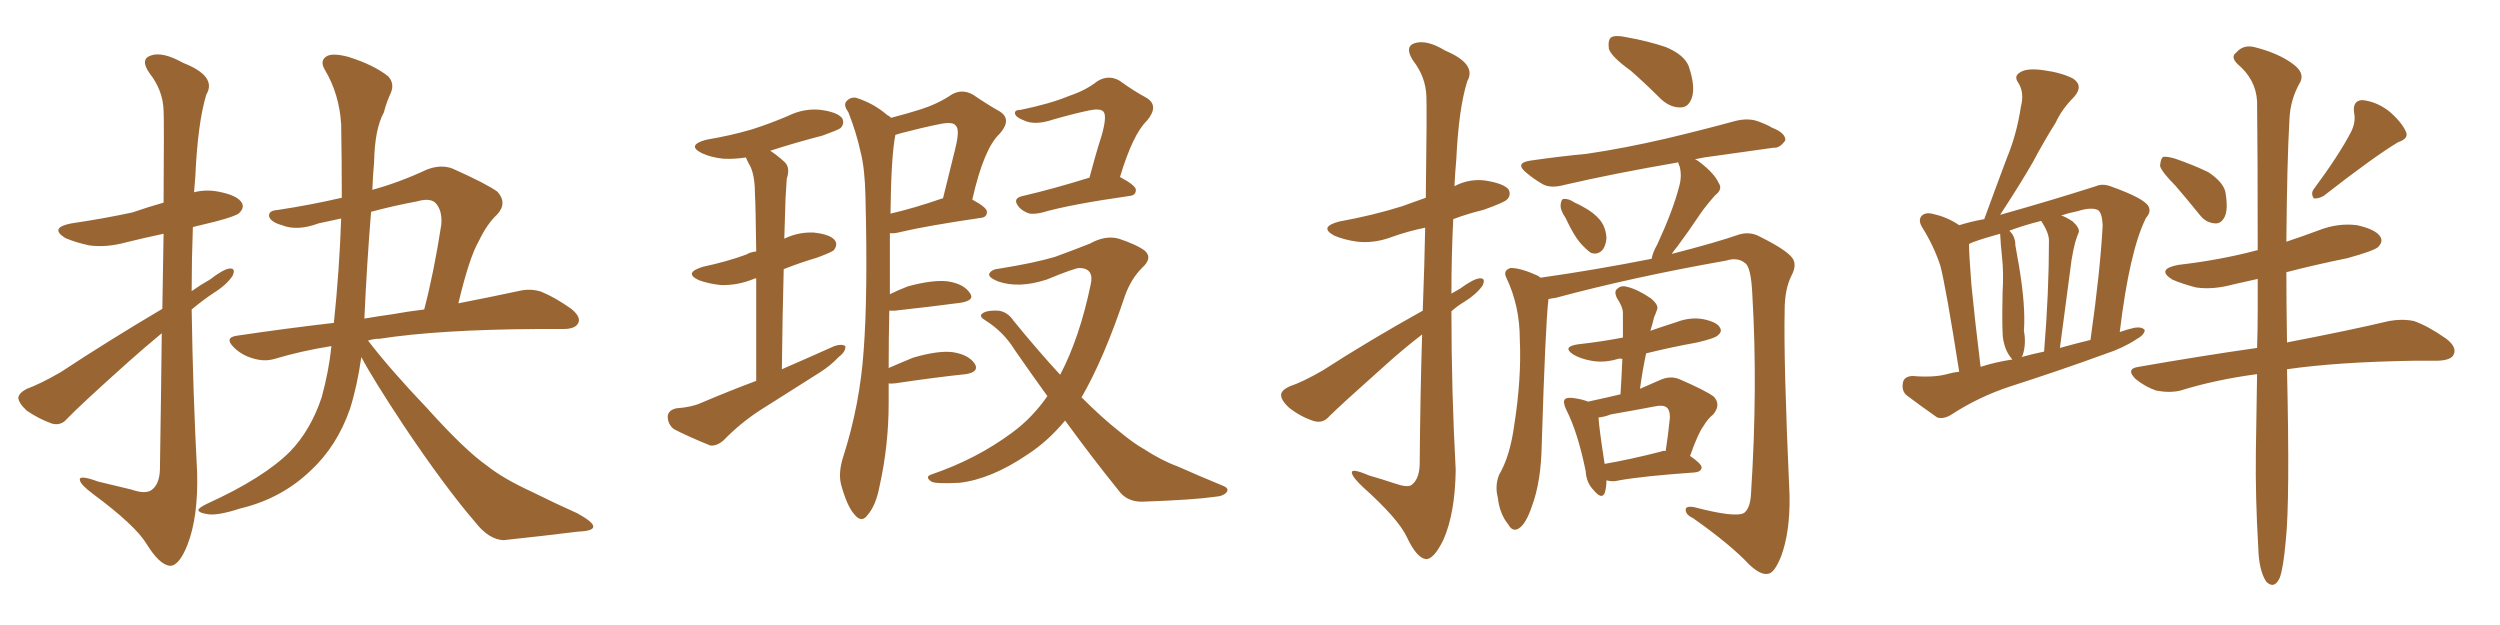 <svg xmlns="http://www.w3.org/2000/svg" xmlns:xlink="http://www.w3.org/1999/xlink" width="600" height="150"><path fill="#996633" padding="10" d="M38.96 74.12L38.96 74.12Q39.11 64.01 39.26 56.10L39.26 56.10Q34.42 57.13 30.32 58.15L30.32 58.15Q25.49 59.47 21.39 58.89L21.39 58.89Q18.02 58.15 15.67 57.13L15.67 57.13Q11.72 54.64 17.14 53.61L17.14 53.61Q25.05 52.44 31.79 50.98L31.79 50.98Q35.60 49.66 39.26 48.63L39.26 48.63Q39.40 28.86 39.26 26.51L39.26 26.51Q39.11 21.68 35.89 17.58L35.89 17.58Q33.54 14.21 36.18 13.33L36.18 13.33Q38.96 12.30 43.95 15.09L43.95 15.09Q52.15 18.31 49.51 22.71L49.51 22.71Q47.46 29.44 46.88 42.33L46.88 42.33Q46.73 44.24 46.58 46.14L46.58 46.14Q49.37 45.41 52.44 46.00L52.44 46.00Q56.98 46.88 58.01 48.63L58.01 48.63Q58.74 49.80 57.42 51.12L57.42 51.12Q56.69 51.86 51.71 53.17L51.71 53.17Q48.63 53.91 46.29 54.49L46.29 54.49Q46.00 62.26 46.00 69.87L46.00 69.87Q48.05 68.41 50.39 67.09L50.39 67.09Q53.61 64.60 55.08 64.45L55.08 64.45Q56.69 64.31 55.81 66.21L55.81 66.21Q54.35 68.41 51.27 70.31L51.27 70.31Q48.63 72.07 46.00 74.27L46.00 74.27Q46.29 93.90 47.31 113.38L47.31 113.38Q47.61 124.07 44.97 130.81L44.97 130.81Q42.92 135.94 40.72 135.79L40.72 135.79Q38.23 135.50 35.16 130.52L35.16 130.52Q32.52 126.12 22.27 118.51L22.27 118.51Q19.34 116.31 19.19 115.28L19.19 115.28Q18.75 113.82 23.58 115.58L23.58 115.58Q27.39 116.46 31.49 117.48L31.49 117.48Q34.86 118.65 36.33 117.63L36.33 117.63Q38.23 116.31 38.38 112.79L38.38 112.79Q38.67 94.19 38.82 79.98L38.82 79.98Q34.57 83.50 30.47 87.16L30.47 87.16Q19.19 97.27 16.11 100.49L16.11 100.49Q14.65 102.25 12.45 101.66L12.45 101.66Q9.23 100.49 6.45 98.58L6.45 98.58Q4.39 96.68 4.39 95.36L4.39 95.36Q4.69 94.19 6.45 93.31L6.45 93.31Q9.67 92.14 14.50 89.36L14.50 89.36Q26.07 81.74 38.96 74.12ZM86.72 85.69L86.72 85.69Q85.69 92.87 83.94 98.29L83.94 98.29Q80.86 107.08 74.56 112.94L74.56 112.94Q67.53 119.68 57.71 122.02L57.71 122.02Q51.86 123.93 49.51 123.34L49.51 123.34Q47.75 123.05 47.61 122.46L47.61 122.46Q47.61 121.88 49.80 120.85L49.80 120.85Q63.28 114.70 69.58 108.40L69.58 108.40Q74.56 103.27 77.20 95.36L77.20 95.36Q78.96 88.92 79.54 83.06L79.54 83.06Q72.22 84.23 65.92 86.13L65.92 86.13Q63.43 86.87 60.64 85.99L60.64 85.99Q58.01 85.25 56.10 83.35L56.10 83.35Q53.76 81.01 56.84 80.57L56.84 80.57Q68.70 78.81 80.13 77.49L80.13 77.49Q81.45 64.89 81.88 52.44L81.88 52.44Q79.10 53.03 76.46 53.61L76.46 53.61Q71.34 55.52 67.68 54.05L67.68 54.05Q65.04 53.32 64.60 52.00L64.60 52.00Q64.31 50.54 66.65 50.39L66.65 50.39Q74.41 49.22 82.03 47.46L82.03 47.46Q82.03 38.67 81.88 29.88L81.88 29.88Q81.45 22.56 77.93 16.70L77.93 16.70Q76.76 14.65 78.22 13.62L78.22 13.62Q79.54 12.60 83.50 13.62L83.50 13.62Q89.65 15.53 93.16 18.31L93.16 18.31Q94.78 20.07 93.75 22.41L93.75 22.41Q92.72 24.61 92.14 26.95L92.14 26.95Q89.94 30.91 89.79 38.82L89.79 38.82Q89.50 42.04 89.36 45.56L89.36 45.56Q95.80 43.80 102.39 40.72L102.39 40.72Q105.76 39.40 108.54 40.43L108.54 40.43Q116.75 44.09 119.38 46.00L119.38 46.00Q121.88 48.78 119.24 51.56L119.24 51.56Q116.89 53.76 114.99 57.71L114.99 57.71Q112.65 61.67 110.01 72.80L110.01 72.80Q118.21 71.19 124.37 69.87L124.37 69.87Q127.29 69.14 129.93 70.02L129.93 70.02Q133.15 71.34 137.11 74.12L137.11 74.12Q139.60 76.17 138.72 77.64L138.72 77.64Q137.99 78.96 135.21 78.96L135.21 78.96Q132.28 78.96 129.05 78.96L129.05 78.96Q105.32 79.10 91.11 81.30L91.11 81.30Q89.65 81.30 88.33 81.74L88.33 81.74Q93.60 88.62 102.39 97.85L102.39 97.85Q111.62 108.11 116.89 111.77L116.89 111.77Q120.70 114.84 127.73 118.07L127.73 118.07Q133.30 120.85 138.57 123.19L138.57 123.19Q142.53 125.39 142.38 126.42L142.38 126.42Q142.38 127.44 138.72 127.59L138.72 127.59Q130.52 128.61 120.85 129.64L120.85 129.64Q117.33 129.49 114.11 125.39L114.11 125.39Q106.79 116.89 96.97 102.25L96.97 102.25Q89.50 90.97 86.72 85.69ZM89.06 50.83L89.06 50.83L89.06 50.83Q88.04 63.28 87.45 76.46L87.45 76.46Q90.82 75.88 94.04 75.44L94.04 75.44Q98.14 74.71 101.81 74.27L101.81 74.27Q104.15 65.33 105.91 53.91L105.91 53.91Q106.20 50.39 104.44 48.63L104.44 48.63Q103.13 47.46 100.05 48.34L100.05 48.34Q94.48 49.37 89.06 50.83ZM181.49 91.41L181.49 91.41Q181.49 76.61 181.49 66.80L181.49 66.80Q181.05 66.80 180.91 66.94L180.91 66.94Q176.95 68.55 173.00 68.41L173.00 68.41Q170.07 68.12 167.72 67.24L167.72 67.24Q163.92 65.48 168.75 64.01L168.75 64.01Q174.32 62.84 179.15 61.08L179.15 61.08Q180.03 60.50 181.49 60.35L181.49 60.35Q181.35 49.22 181.20 46.88L181.20 46.88Q181.20 42.48 180.18 40.14L180.18 40.14Q179.44 38.82 179.00 37.79L179.00 37.79Q176.22 38.23 173.58 38.09L173.58 38.09Q170.65 37.79 168.46 36.77L168.46 36.77Q164.65 34.86 169.48 33.54L169.48 33.54Q175.49 32.52 180.47 31.05L180.47 31.05Q185.01 29.59 189.11 27.83L189.11 27.83Q192.92 25.93 197.02 26.37L197.02 26.37Q201.12 26.95 202.15 28.42L202.15 28.42Q202.73 29.74 201.71 30.76L201.71 30.76Q201.12 31.20 197.46 32.52L197.46 32.52Q190.72 34.28 184.86 36.18L184.86 36.18Q186.47 37.21 188.38 38.96L188.38 38.96Q189.70 40.28 188.82 42.92L188.82 42.92Q188.67 44.82 188.53 47.61L188.53 47.61Q188.38 52.29 188.23 57.28L188.23 57.28Q191.60 55.66 195.26 55.81L195.26 55.81Q199.37 56.25 200.39 57.71L200.39 57.71Q201.12 58.74 200.10 60.06L200.10 60.06Q199.66 60.50 196.14 61.82L196.14 61.82Q191.75 63.13 188.09 64.60L188.09 64.60Q187.79 75.73 187.65 88.62L187.65 88.62Q194.38 85.69 200.24 83.06L200.24 83.06Q202.00 82.47 202.88 83.06L202.88 83.06Q203.03 84.38 201.27 85.69L201.27 85.69Q199.37 87.74 196.58 89.50L196.58 89.50Q189.40 94.04 182.23 98.58L182.23 98.58Q177.54 101.66 173.58 105.76L173.58 105.76Q171.97 107.08 170.51 106.93L170.51 106.93Q165.38 104.88 161.72 102.98L161.72 102.98Q160.25 101.81 160.25 99.90L160.25 99.90Q160.40 98.44 162.30 98.00L162.30 98.00Q166.11 97.71 168.31 96.68L168.31 96.68Q175.20 93.75 181.49 91.41ZM213.28 91.99L213.28 91.99Q213.28 94.34 213.28 96.68L213.28 96.68Q213.28 106.93 211.08 116.75L211.08 116.75Q210.21 121.29 208.30 123.49L208.30 123.49Q206.84 125.68 205.08 123.49L205.08 123.49Q203.32 121.58 201.86 116.31L201.86 116.31Q201.12 113.38 202.44 109.42L202.44 109.42Q206.40 96.97 207.28 84.08L207.28 84.08Q208.30 70.90 207.71 47.17L207.71 47.17Q207.57 40.43 206.54 36.47L206.54 36.47Q205.52 31.79 203.61 26.95L203.61 26.95Q202.44 25.34 203.03 24.46L203.03 24.46Q203.91 23.29 205.37 23.44L205.37 23.44Q209.62 24.76 212.84 27.54L212.84 27.54Q213.43 27.83 213.87 28.27L213.87 28.27Q217.82 27.25 221.04 26.22L221.04 26.22Q225.15 24.90 228.37 22.71L228.37 22.71Q230.86 21.24 233.50 22.71L233.50 22.71Q237.16 25.20 239.79 26.66L239.79 26.66Q243.02 28.56 239.94 32.08L239.94 32.08Q236.13 35.60 233.35 47.90L233.35 47.90Q236.87 49.80 236.87 50.83L236.87 50.83Q236.87 52.15 235.40 52.29L235.40 52.29Q222.36 54.20 216.21 55.66L216.21 55.66Q214.60 56.10 213.57 55.96L213.57 55.96Q213.57 62.55 213.57 70.61L213.57 70.61Q215.63 69.58 217.97 68.70L217.97 68.70Q223.97 67.09 227.49 67.53L227.49 67.53Q231.30 68.12 232.76 70.31L232.76 70.31Q234.08 72.07 230.57 72.66L230.57 72.66Q223.97 73.54 214.75 74.56L214.75 74.56Q214.01 74.56 213.43 74.56L213.43 74.56Q213.28 81.30 213.28 88.33L213.28 88.33Q215.92 87.16 219.14 85.84L219.14 85.84Q225.15 84.08 228.66 84.52L228.66 84.52Q232.47 85.11 233.94 87.30L233.94 87.30Q235.11 89.21 231.88 89.79L231.88 89.79Q224.71 90.53 214.89 91.99L214.89 91.99Q213.72 92.14 213.28 91.99ZM226.17 47.61L226.17 47.61Q226.17 47.61 226.32 47.61L226.32 47.61Q227.93 41.16 229.25 35.74L229.25 35.74Q230.42 31.05 229.39 30.18L229.39 30.18Q228.81 29.15 225.73 29.74L225.73 29.74Q221.34 30.62 216.36 31.93L216.36 31.93Q215.33 32.23 214.89 32.37L214.89 32.37Q213.87 37.50 213.72 51.27L213.72 51.27Q219.43 49.95 226.17 47.61ZM261.47 42.63L261.47 42.63Q262.94 37.06 264.40 32.52L264.40 32.52Q265.72 27.83 264.84 26.81L264.84 26.81Q264.11 25.93 261.33 26.51L261.33 26.51Q257.23 27.39 252.69 28.71L252.69 28.71Q248.29 30.18 245.65 28.86L245.65 28.86Q243.75 28.13 243.60 27.25L243.60 27.25Q243.46 26.37 244.92 26.37L244.92 26.37Q252.10 24.90 256.64 23.00L256.64 23.00Q260.60 21.68 263.38 19.48L263.38 19.48Q266.02 17.87 268.65 19.34L268.65 19.34Q272.31 21.97 275.10 23.44L275.10 23.44Q278.32 25.34 275.24 29.00L275.24 29.00Q271.88 32.23 268.80 42.48L268.80 42.48Q272.61 44.53 272.61 45.56L272.61 45.56Q272.61 46.88 271.14 47.02L271.14 47.02Q256.79 49.07 250.20 50.98L250.20 50.98Q248.58 51.42 247.12 51.27L247.12 51.27Q245.65 50.83 244.63 49.80L244.63 49.80Q242.72 47.61 245.51 47.02L245.51 47.02Q252.54 45.41 261.47 42.63ZM255.62 100.93L255.62 100.93L255.62 100.93Q251.51 105.91 246.53 109.13L246.53 109.13Q237.89 114.99 230.27 115.87L230.27 115.87Q224.41 116.16 223.54 115.58L223.54 115.58Q221.78 114.40 223.68 113.82L223.68 113.82Q234.38 110.16 242.87 103.86L242.87 103.86Q247.71 100.34 251.37 95.07L251.37 95.07Q247.56 89.79 243.60 84.08L243.60 84.08Q240.82 79.54 236.28 76.76L236.28 76.76Q235.11 76.03 235.55 75.44L235.55 75.44Q236.43 74.41 239.65 74.56L239.65 74.56Q241.85 74.85 243.31 77.05L243.31 77.05Q249.17 84.23 254.44 89.94L254.44 89.94Q259.13 81.01 261.77 68.26L261.77 68.26Q262.65 64.45 259.13 64.31L259.13 64.31Q257.96 64.31 251.22 67.09L251.22 67.09Q244.48 69.29 239.50 67.53L239.50 67.53Q237.01 66.50 237.45 65.63L237.45 65.63Q238.04 64.60 239.94 64.45L239.94 64.45Q248.14 63.13 253.13 61.67L253.13 61.67Q257.96 59.91 261.62 58.45L261.62 58.45Q265.28 56.40 268.51 57.28L268.51 57.28Q272.90 58.74 274.80 60.21L274.80 60.21Q276.71 61.96 274.07 64.31L274.07 64.31Q271.44 66.94 269.97 71.04L269.97 71.04Q264.99 85.99 259.57 95.36L259.57 95.36Q264.55 100.34 268.65 103.56L268.65 103.56Q272.02 106.35 274.37 107.67L274.37 107.67Q278.91 110.60 282.57 111.91L282.57 111.91Q287.84 114.26 293.55 116.60L293.55 116.60Q295.02 117.19 294.43 118.07L294.43 118.07Q293.70 119.09 291.50 119.24L291.50 119.24Q286.52 119.97 274.07 120.41L274.07 120.41Q270.41 120.41 268.51 117.77L268.51 117.77Q262.35 110.16 255.62 100.93ZM341.46 74.56L341.46 74.56Q341.89 63.13 342.04 54.64L342.04 54.64Q337.79 55.52 334.13 56.84L334.13 56.84Q329.88 58.45 325.78 58.01L325.78 58.01Q322.56 57.57 320.21 56.54L320.21 56.54Q316.41 54.49 321.39 53.17L321.39 53.17Q329.44 51.71 336.47 49.51L336.47 49.51Q339.40 48.49 342.19 47.46L342.19 47.46Q342.48 25.78 342.33 23.14L342.33 23.14Q342.19 18.46 339.11 14.50L339.11 14.50Q337.06 11.28 339.40 10.40L339.40 10.40Q342.33 9.38 346.88 12.16L346.88 12.16Q354.49 15.38 352.15 19.48L352.15 19.48Q350.10 25.93 349.51 38.23L349.51 38.23Q349.22 41.46 349.07 44.68L349.07 44.68Q352.73 42.77 356.69 43.36L356.69 43.36Q361.08 44.09 362.11 45.56L362.11 45.56Q362.70 46.88 361.67 47.90L361.67 47.90Q360.94 48.63 355.96 50.39L355.96 50.39Q352.29 51.27 348.78 52.59L348.78 52.59Q348.34 61.52 348.34 70.46L348.34 70.46Q349.37 69.87 350.39 69.29L350.39 69.29Q353.61 66.94 355.08 66.80L355.08 66.80Q356.69 66.65 355.81 68.55L355.81 68.55Q354.35 70.61 351.56 72.36L351.56 72.36Q349.80 73.39 348.34 74.71L348.34 74.71Q348.34 93.75 349.37 112.79L349.37 112.79Q349.22 123.19 346.44 129.49L346.44 129.49Q344.09 134.33 342.19 134.18L342.19 134.18Q339.99 133.89 337.65 128.91L337.65 128.91Q335.60 124.51 327.10 116.89L327.10 116.89Q324.61 114.55 324.46 113.53L324.46 113.53Q324.17 112.21 328.56 114.11L328.56 114.11Q331.64 114.99 334.72 116.02L334.72 116.02Q337.65 117.04 338.67 116.46L338.67 116.46Q340.58 115.14 340.72 111.62L340.72 111.62Q340.87 94.04 341.31 80.27L341.31 80.27Q336.91 83.64 332.37 87.74L332.37 87.74Q321.83 97.12 319.04 99.90L319.04 99.90Q317.58 101.66 315.38 101.07L315.38 101.07Q312.16 100.05 309.38 97.85L309.38 97.85Q307.32 95.95 307.47 94.63L307.47 94.63Q307.62 93.60 309.52 92.72L309.52 92.72Q312.60 91.70 317.43 88.92L317.43 88.92Q328.56 81.74 341.46 74.56ZM391.41 16.99L391.41 16.99Q386.72 13.62 386.13 11.72L386.13 11.72Q385.84 9.52 386.72 8.94L386.72 8.94Q387.74 8.35 390.38 8.94L390.38 8.94Q395.36 9.81 399.76 11.28L399.76 11.28Q404.30 13.18 405.32 15.97L405.32 15.97Q406.93 20.80 406.05 23.44L406.05 23.44Q405.32 25.63 403.56 25.78L403.56 25.78Q400.93 25.93 398.58 23.73L398.58 23.73Q394.92 20.07 391.41 16.99ZM375.73 52.29L375.73 52.29Q374.41 50.39 374.56 49.07L374.56 49.07Q374.71 47.75 375.29 47.75L375.29 47.75Q376.46 47.61 377.93 48.63L377.93 48.63Q378.96 49.07 379.98 49.66L379.98 49.66Q382.47 50.98 383.94 52.73L383.94 52.73Q385.40 54.49 385.55 57.13L385.55 57.13Q385.40 59.18 384.38 60.21L384.38 60.21Q383.20 61.23 381.74 60.64L381.74 60.64Q380.57 59.77 379.25 58.30L379.25 58.30Q377.64 56.40 375.73 52.29ZM371.63 71.78L371.63 71.78Q370.90 77.93 370.02 106.64L370.02 106.64Q369.87 115.58 367.68 121.44L367.68 121.44Q366.21 125.83 364.45 126.86L364.45 126.86Q362.99 127.73 361.96 125.83L361.96 125.83Q359.91 123.34 359.47 119.38L359.47 119.38Q358.74 116.60 359.77 113.96L359.77 113.96Q362.40 109.57 363.43 101.95L363.43 101.95Q365.19 90.67 364.75 81.45L364.75 81.45Q364.75 73.39 361.52 66.65L361.52 66.65Q360.64 64.89 362.55 64.31L362.55 64.31Q365.04 64.31 369.14 66.21L369.14 66.21Q369.58 66.50 369.73 66.65L369.73 66.65Q383.06 64.75 396.39 62.11L396.39 62.11Q396.68 60.50 397.71 58.74L397.71 58.74Q401.51 50.54 402.98 44.82L402.98 44.82Q403.71 42.33 403.13 39.99L403.13 39.99Q402.69 39.11 402.83 38.96L402.83 38.96Q387.45 41.60 375.44 44.38L375.44 44.38Q372.22 45.26 370.31 44.24L370.31 44.24Q368.26 43.07 366.50 41.60L366.50 41.60Q363.28 39.11 367.38 38.53L367.38 38.53Q374.56 37.50 380.86 36.91L380.86 36.91Q389.79 35.60 399.90 33.25L399.90 33.25Q408.54 31.20 416.60 29.00L416.60 29.00Q419.68 28.27 422.02 29.15L422.02 29.15Q424.37 30.03 425.24 30.62L425.24 30.62Q428.61 31.93 428.47 33.69L428.47 33.69Q427.15 35.60 425.68 35.45L425.68 35.45Q418.21 36.47 408.98 37.79L408.98 37.79Q407.37 38.09 406.79 38.23L406.79 38.23Q407.23 38.38 407.81 38.82L407.81 38.82Q411.47 41.60 412.50 43.95L412.50 43.95Q413.53 45.41 411.62 46.88L411.62 46.88Q409.42 49.37 408.11 51.27L408.11 51.27Q405.18 55.66 402.54 59.18L402.54 59.18Q401.81 60.06 401.22 60.94L401.22 60.94Q412.06 58.15 417.48 56.25L417.48 56.25Q420.12 55.52 422.46 56.84L422.46 56.84Q428.61 59.91 430.08 61.82L430.08 61.82Q431.40 63.43 429.93 66.21L429.93 66.21Q428.32 69.43 428.32 74.41L428.32 74.41Q428.03 86.43 429.49 118.95L429.49 118.95Q429.64 127.73 427.44 133.59L427.44 133.59Q425.83 137.55 424.37 137.70L424.37 137.70Q422.61 138.13 419.82 135.50L419.82 135.50Q415.28 130.66 406.35 124.37L406.35 124.37Q404.74 123.63 404.59 122.61L404.59 122.61Q404.30 121.29 406.64 121.73L406.64 121.73Q416.75 124.37 418.65 123.05L418.65 123.05Q420.12 121.88 420.26 118.21L420.26 118.21Q421.88 92.87 420.56 70.75L420.56 70.75Q420.26 64.01 418.80 63.13L418.80 63.13Q417.04 61.67 414.26 62.55L414.26 62.55Q391.85 66.50 373.39 71.48L373.39 71.48Q372.22 71.63 371.63 71.78ZM385.55 115.28L385.55 115.28Q385.55 117.04 385.11 118.36L385.11 118.36Q384.38 119.97 382.47 117.63L382.47 117.63Q380.71 115.87 380.57 113.09L380.57 113.09Q378.66 103.71 375.88 98.29L375.88 98.29Q375 96.39 375.59 95.80L375.59 95.80Q376.03 95.36 377.49 95.51L377.49 95.51Q379.69 95.80 381.15 96.39L381.15 96.39Q385.25 95.51 388.92 94.63L388.92 94.63Q389.21 90.09 389.36 86.13L389.36 86.13Q388.77 85.99 388.33 86.13L388.33 86.13Q384.96 87.16 381.88 86.57L381.88 86.57Q379.39 86.13 377.64 85.11L377.64 85.11Q374.71 83.20 378.81 82.62L378.81 82.62Q384.23 82.03 389.50 81.01L389.50 81.01Q389.50 77.93 389.50 75.15L389.50 75.15Q389.50 73.68 388.04 71.48L388.04 71.48Q387.30 69.87 388.18 69.29L388.18 69.29Q389.06 68.41 390.53 68.85L390.53 68.85Q393.02 69.43 396.24 71.63L396.24 71.63Q398.14 73.24 397.71 74.27L397.71 74.27Q397.41 75.15 396.97 76.17L396.97 76.17Q396.68 77.49 396.09 79.39L396.09 79.39Q399.02 78.37 402.25 77.34L402.25 77.34Q405.62 76.03 408.84 76.61L408.84 76.61Q412.21 77.34 412.79 78.66L412.79 78.66Q413.38 79.54 412.35 80.42L412.35 80.42Q411.77 81.15 407.37 82.18L407.37 82.18Q400.93 83.35 395.07 84.81L395.07 84.81Q394.19 88.92 393.60 93.31L393.60 93.31Q395.95 92.29 398.29 91.26L398.29 91.26Q400.78 90.09 402.98 90.97L402.98 90.97Q409.42 93.75 411.33 95.21L411.33 95.21Q413.09 97.12 411.18 99.46L411.18 99.46Q409.86 100.49 408.84 102.25L408.84 102.25Q407.52 104.00 405.62 109.42L405.62 109.42Q408.40 111.33 408.40 112.21L408.40 112.21Q408.25 113.23 406.79 113.38L406.79 113.38Q394.34 114.26 388.62 115.28L388.62 115.28Q387.01 115.72 385.55 115.28ZM398.58 108.40L398.58 108.40L398.58 108.40Q399.17 108.11 399.76 108.25L399.76 108.25Q400.34 104.59 400.78 100.20L400.78 100.20Q400.78 98.29 399.90 97.71L399.90 97.71Q399.32 97.27 397.85 97.41L397.85 97.41Q392.43 98.44 386.57 99.46L386.57 99.46Q385.11 100.05 383.64 100.20L383.64 100.20Q383.79 102.83 385.11 111.33L385.11 111.33Q391.11 110.30 398.58 108.40ZM470.21 89.21L470.21 89.21Q466.99 68.70 465.67 63.72L465.67 63.72Q464.06 58.89 461.28 54.49L461.28 54.49Q460.25 52.73 461.28 51.71L461.28 51.71Q462.30 50.83 464.21 51.42L464.21 51.42Q467.43 52.15 470.21 54.05L470.21 54.05Q473.00 53.17 476.22 52.59L476.22 52.59Q479.00 44.97 481.64 37.94L481.64 37.94Q483.98 32.37 485.01 25.63L485.01 25.63Q485.89 22.27 484.42 19.92L484.42 19.92Q483.25 18.31 484.72 17.43L484.72 17.43Q486.33 16.26 490.43 16.85L490.43 16.85Q494.82 17.43 497.61 18.90L497.61 18.90Q500.10 20.65 497.75 23.29L497.75 23.29Q494.82 26.22 493.36 29.44L493.36 29.44Q490.58 33.84 487.94 38.82L487.94 38.82Q485.01 43.95 480.03 51.56L480.03 51.56Q492.04 48.19 503.03 44.68L503.03 44.68Q504.64 43.95 506.84 44.82L506.84 44.82Q514.60 47.61 515.63 49.51L515.63 49.51Q516.36 50.83 515.04 52.29L515.04 52.29Q511.08 60.21 508.74 79.69L508.74 79.69Q510.35 79.10 512.26 78.66L512.26 78.66Q514.16 78.37 514.75 79.25L514.75 79.25Q514.60 80.42 512.70 81.45L512.70 81.45Q509.62 83.50 505.22 84.96L505.22 84.96Q493.95 89.06 482.52 92.72L482.52 92.72Q474.90 95.21 468.16 99.61L468.16 99.61Q466.41 100.63 464.94 100.20L464.94 100.20Q460.55 97.12 457.47 94.78L457.47 94.78Q456.30 93.60 456.74 91.70L456.74 91.70Q457.03 90.38 458.94 90.23L458.94 90.23Q464.06 90.67 467.29 89.79L467.29 89.79Q468.75 89.36 470.21 89.21ZM494.38 83.50L494.38 83.50Q498.05 82.47 501.71 81.59L501.71 81.59Q504.05 65.19 504.64 54.05L504.64 54.05Q504.49 50.98 503.47 50.39L503.47 50.39Q501.86 49.66 498.63 50.68L498.63 50.68Q496.44 51.12 494.68 51.71L494.68 51.71Q496.00 52.15 497.46 53.17L497.46 53.17Q499.07 54.64 498.93 55.66L498.93 55.66Q498.49 56.69 498.05 58.15L498.05 58.15Q497.61 59.77 497.17 62.40L497.17 62.40Q495.85 72.36 494.38 83.50ZM485.16 85.69L485.16 85.69Q487.79 84.96 490.58 84.38L490.58 84.38Q491.75 70.17 491.75 57.71L491.75 57.71Q491.75 55.96 489.99 53.17L489.99 53.17Q489.84 53.03 489.84 53.03L489.84 53.03Q485.74 54.05 482.23 55.37L482.23 55.37Q483.69 56.69 483.69 58.89L483.69 58.89Q484.13 61.52 484.57 63.87L484.57 63.87Q486.18 73.54 485.74 79.39L485.74 79.39Q486.33 82.47 485.45 85.25L485.45 85.25Q485.30 85.55 485.16 85.69ZM475.34 88.04L475.34 88.04Q479.00 86.87 482.96 86.28L482.96 86.28Q481.93 85.11 481.35 83.64L481.35 83.64Q480.62 81.59 480.62 79.83L480.62 79.83Q480.47 75.59 480.62 70.17L480.62 70.17Q480.91 65.48 480.47 61.52L480.47 61.52Q480.18 58.89 480.03 56.10L480.03 56.10Q476.22 57.13 473.44 58.15L473.44 58.15Q472.71 58.45 472.56 58.59L472.56 58.59Q472.56 60.79 473.14 68.41L473.14 68.41Q473.88 76.03 475.34 88.04ZM522.07 44.53L522.07 44.53Q518.85 41.31 518.41 39.84L518.41 39.84Q518.55 38.09 519.14 37.65L519.14 37.65Q520.17 37.50 522.07 38.09L522.07 38.09Q526.32 39.55 529.98 41.31L529.98 41.31Q533.50 43.65 534.08 46.00L534.08 46.00Q534.81 50.10 533.94 52.00L533.94 52.00Q533.06 53.76 531.59 53.61L531.59 53.61Q529.39 53.47 527.93 51.56L527.93 51.56Q524.85 47.75 522.07 44.53ZM564.26 31.64L564.26 31.64Q565.43 29.30 564.99 27.10L564.99 27.10Q564.55 24.17 566.89 24.02L566.89 24.02Q570.26 24.32 573.34 26.66L573.34 26.66Q576.42 29.30 577.44 31.64L577.44 31.64Q578.17 33.25 575.54 34.13L575.54 34.13Q569.68 37.65 557.67 47.02L557.67 47.02Q556.35 47.75 555.32 47.61L555.32 47.61Q554.59 46.58 555.18 45.56L555.18 45.56Q561.47 37.06 564.26 31.64ZM541.70 89.79L541.70 89.79L541.70 89.79Q531.74 91.11 523.24 93.75L523.24 93.75Q520.75 94.34 517.53 93.75L517.53 93.75Q514.89 92.87 512.55 90.97L512.55 90.97Q510.06 88.48 513.28 88.04L513.28 88.04Q528.37 85.40 541.70 83.50L541.70 83.50Q541.85 78.96 541.85 74.41L541.85 74.41Q541.85 70.46 541.85 66.94L541.85 66.94Q538.62 67.68 535.99 68.26L535.99 68.26Q531.15 69.58 527.05 68.99L527.05 68.99Q523.68 68.12 521.34 67.09L521.34 67.09Q517.38 64.60 522.80 63.57L522.80 63.57Q532.91 62.40 541.70 60.06L541.70 60.06Q541.70 60.06 541.85 60.06L541.85 60.06Q541.85 37.06 541.70 24.32L541.70 24.32Q541.41 19.04 537.01 15.38L537.01 15.38Q535.25 13.62 536.72 12.60L536.72 12.60Q538.33 10.69 540.97 11.28L540.97 11.28Q546.83 12.74 550.34 15.38L550.34 15.38Q553.13 17.43 552.10 19.63L552.10 19.63Q549.61 23.88 549.46 28.86L549.46 28.86Q548.88 38.96 548.73 58.01L548.73 58.01Q552.69 56.69 556.64 55.22L556.64 55.22Q561.18 53.47 565.72 54.05L565.72 54.05Q570.26 55.08 571.29 56.84L571.29 56.84Q572.02 58.01 570.70 59.33L570.70 59.33Q569.68 60.21 563.38 61.96L563.38 61.96Q555.47 63.57 548.73 65.33L548.73 65.33Q548.73 72.95 548.88 81.88L548.88 81.88Q548.88 82.03 548.88 82.18L548.88 82.18Q564.11 79.25 573.34 77.05L573.34 77.05Q576.56 76.46 579.35 77.05L579.35 77.05Q582.71 78.22 587.11 81.30L587.11 81.30Q589.75 83.35 588.87 85.11L588.87 85.11Q588.28 86.43 585.21 86.57L585.21 86.57Q582.42 86.57 579.64 86.57L579.64 86.57Q560.89 86.87 548.88 88.62L548.88 88.62Q549.61 120.41 548.58 129.79L548.58 129.79Q548.00 136.38 547.12 138.72L547.12 138.72Q545.80 141.50 543.90 139.60L543.90 139.60Q542.14 136.96 541.99 131.54L541.99 131.54Q541.26 119.38 541.41 108.25L541.41 108.25Q541.55 101.22 541.70 89.79Z"/></svg>